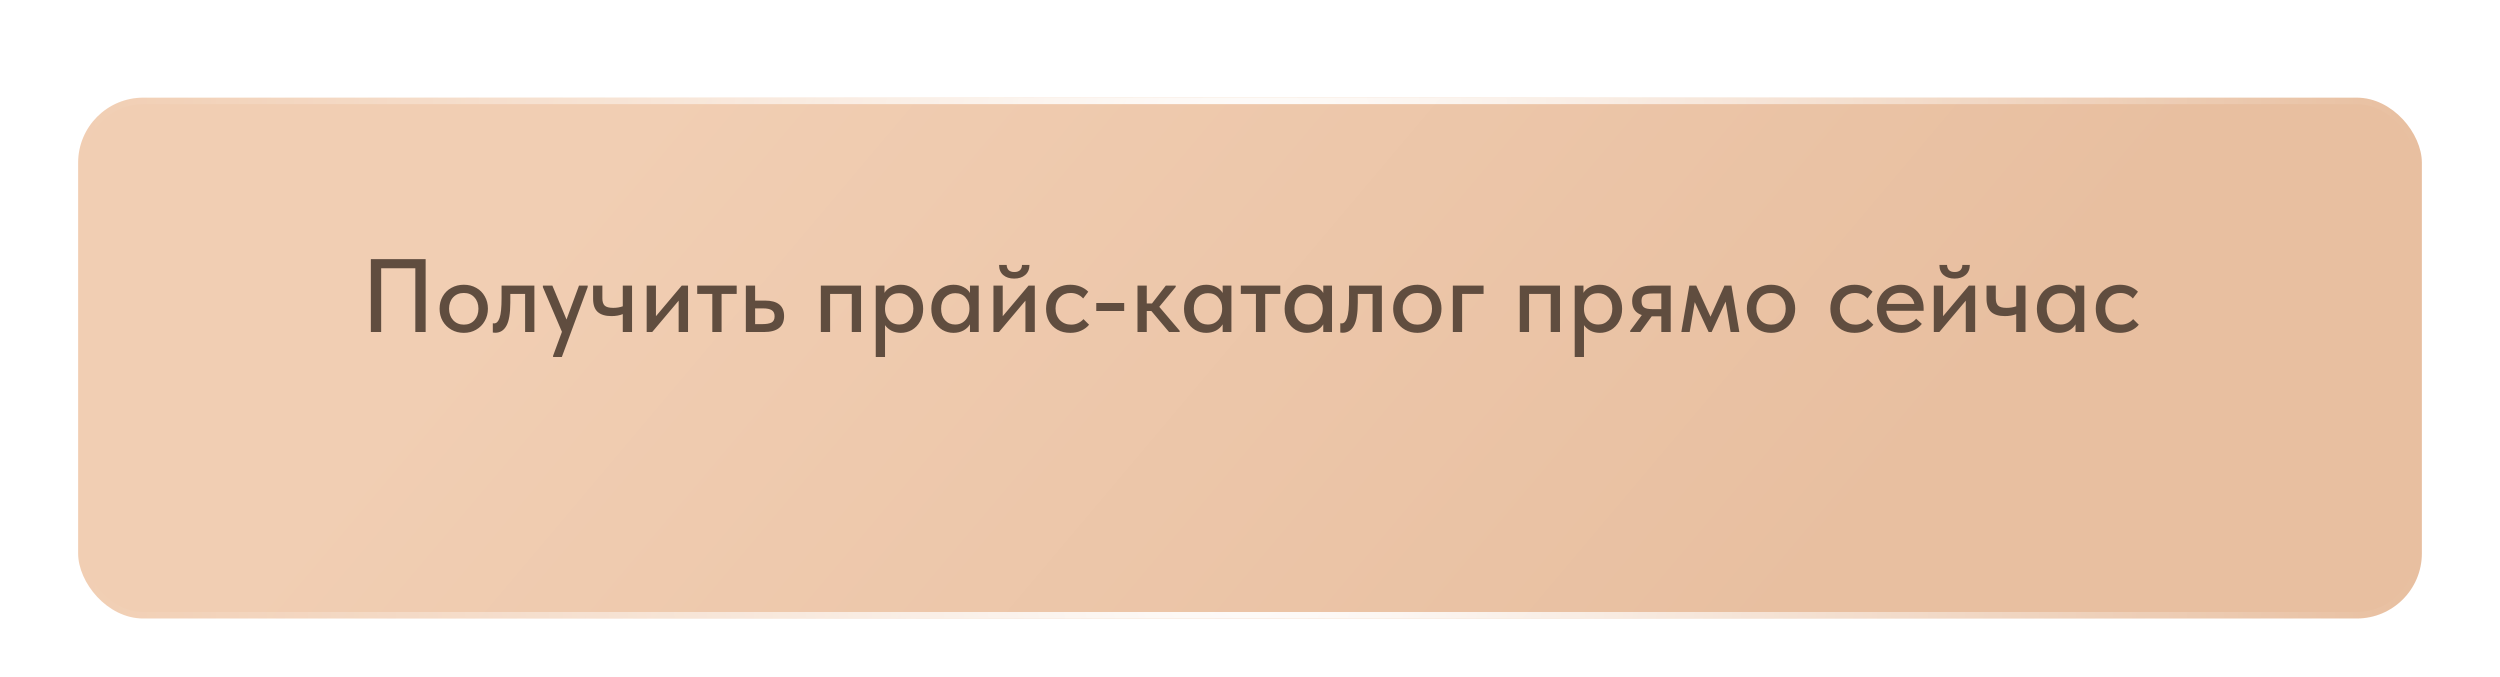 <?xml version="1.0" encoding="UTF-8"?> <svg xmlns="http://www.w3.org/2000/svg" width="384" height="104" viewBox="0 0 384 104" fill="none"> <g filter="url(#filter0_dd_181_6)"> <rect x="12" y="5" width="360" height="80" rx="10" fill="url(#paint0_linear_181_6)"></rect> <rect x="12.5" y="5.5" width="359" height="79" rx="9.5" stroke="url(#paint1_radial_181_6)"></rect> </g> <path d="M56.963 51V39.8H65.379V51H63.795V41.208H58.547V51H56.963ZM67.52 47.416C67.52 46.712 67.68 46.083 68 45.528C68.32 44.963 68.763 44.525 69.328 44.216C69.904 43.896 70.544 43.736 71.248 43.736C71.952 43.736 72.587 43.896 73.152 44.216C73.717 44.525 74.155 44.963 74.464 45.528C74.784 46.083 74.944 46.712 74.944 47.416C74.944 48.12 74.779 48.755 74.448 49.32C74.128 49.885 73.685 50.328 73.12 50.648C72.565 50.968 71.941 51.128 71.248 51.128C70.544 51.128 69.909 50.968 69.344 50.648C68.779 50.328 68.331 49.885 68 49.32C67.68 48.755 67.52 48.12 67.52 47.416ZM73.488 47.416C73.488 46.701 73.28 46.12 72.864 45.672C72.459 45.224 71.92 45 71.248 45C70.565 45 70.016 45.224 69.6 45.672C69.184 46.12 68.976 46.701 68.976 47.416C68.976 48.131 69.184 48.717 69.6 49.176C70.027 49.635 70.576 49.864 71.248 49.864C71.92 49.864 72.459 49.64 72.864 49.192C73.28 48.733 73.488 48.141 73.488 47.416ZM75.696 51.08V49.656C75.749 49.667 75.819 49.672 75.904 49.672C76.267 49.672 76.544 49.389 76.736 48.824C76.939 48.259 77.04 47.245 77.04 45.784V43.864H82.08V51H80.656V45.144H78.384V46.472C78.384 48.157 78.181 49.352 77.776 50.056C77.381 50.76 76.811 51.112 76.064 51.112C75.925 51.112 75.803 51.101 75.696 51.08ZM87.017 49.08L88.937 43.864H90.281L90.265 44.104L86.297 54.84H84.953V54.648L86.313 50.968L83.385 44.104V43.864H84.841L87.017 49.08ZM95.659 43.864H97.083V51H95.659V48.248C95.157 48.451 94.576 48.552 93.915 48.552C92.997 48.552 92.299 48.344 91.819 47.928C91.339 47.501 91.099 46.824 91.099 45.896V43.864H92.523V45.832C92.523 46.333 92.64 46.701 92.875 46.936C93.12 47.171 93.557 47.288 94.187 47.288C94.72 47.288 95.211 47.208 95.659 47.048V43.864ZM100.753 48.568L104.721 43.864H105.681V51H104.241V46.184L100.177 51H99.329V43.864H100.753V48.568ZM110.835 51H109.411V45.144H107.091V43.864H113.155V45.144H110.835V51ZM114.563 51V43.864H115.987V46.168H117.475C119.448 46.168 120.435 46.963 120.435 48.552C120.435 50.184 119.395 51 117.315 51H114.563ZM117.107 49.784C117.715 49.784 118.179 49.704 118.499 49.544C118.819 49.373 118.979 49.053 118.979 48.584C118.979 48.136 118.83 47.821 118.531 47.64C118.243 47.459 117.8 47.368 117.203 47.368H115.987V49.784H117.107ZM127.503 51H126.079V43.864H132.255V51H130.831V45.144H127.503V51ZM141.796 47.432C141.796 48.168 141.636 48.819 141.316 49.384C141.007 49.939 140.591 50.371 140.068 50.68C139.546 50.979 138.98 51.128 138.372 51.128C137.86 51.128 137.386 51.021 136.948 50.808C136.522 50.584 136.186 50.296 135.94 49.944V54.84H134.516V43.864H135.86V44.984C136.052 44.632 136.372 44.339 136.82 44.104C137.268 43.859 137.786 43.736 138.372 43.736C139.002 43.736 139.578 43.891 140.1 44.2C140.623 44.509 141.034 44.947 141.332 45.512C141.642 46.067 141.796 46.707 141.796 47.432ZM140.292 47.416C140.292 46.669 140.084 46.088 139.668 45.672C139.263 45.245 138.746 45.032 138.116 45.032C137.444 45.032 136.911 45.256 136.516 45.704C136.132 46.141 135.94 46.68 135.94 47.32V47.48C135.94 47.896 136.026 48.285 136.196 48.648C136.378 49.011 136.634 49.304 136.964 49.528C137.306 49.741 137.695 49.848 138.132 49.848C138.772 49.848 139.29 49.624 139.684 49.176C140.09 48.728 140.292 48.141 140.292 47.416ZM148.987 43.864H150.331V51H148.987V49.816C148.753 50.211 148.411 50.531 147.963 50.776C147.515 51.011 147.014 51.128 146.459 51.128C145.851 51.128 145.286 50.979 144.763 50.68C144.251 50.371 143.835 49.939 143.515 49.384C143.206 48.819 143.051 48.168 143.051 47.432C143.051 46.707 143.201 46.067 143.499 45.512C143.809 44.947 144.225 44.509 144.747 44.2C145.27 43.891 145.841 43.736 146.459 43.736C147.046 43.736 147.563 43.859 148.011 44.104C148.459 44.339 148.785 44.637 148.987 45V43.864ZM148.907 47.48V47.32C148.907 46.68 148.71 46.141 148.315 45.704C147.931 45.256 147.403 45.032 146.731 45.032C146.102 45.032 145.579 45.245 145.163 45.672C144.758 46.088 144.555 46.669 144.555 47.416C144.555 48.141 144.753 48.728 145.147 49.176C145.553 49.624 146.075 49.848 146.715 49.848C147.153 49.848 147.537 49.741 147.867 49.528C148.209 49.304 148.465 49.011 148.635 48.648C148.817 48.285 148.907 47.896 148.907 47.48ZM154.018 48.568L157.986 43.864H158.946V51H157.506V46.184L153.442 51H152.594V43.864H154.018V48.568ZM153.458 40.696H154.626C154.637 41.027 154.738 41.293 154.93 41.496C155.133 41.688 155.426 41.784 155.81 41.784C156.184 41.784 156.472 41.688 156.674 41.496C156.877 41.304 156.978 41.037 156.978 40.696H158.13C158.12 41.368 157.896 41.885 157.458 42.248C157.032 42.611 156.472 42.792 155.778 42.792C155.085 42.792 154.525 42.611 154.098 42.248C153.672 41.885 153.458 41.368 153.458 40.696ZM160.676 47.416C160.676 46.669 160.836 46.019 161.156 45.464C161.487 44.909 161.935 44.483 162.5 44.184C163.066 43.885 163.695 43.736 164.388 43.736C164.954 43.736 165.476 43.832 165.956 44.024C166.436 44.216 166.836 44.477 167.156 44.808L166.372 45.848C166.138 45.581 165.855 45.373 165.524 45.224C165.194 45.075 164.836 45 164.452 45C163.78 45 163.226 45.219 162.788 45.656C162.351 46.083 162.132 46.659 162.132 47.384C162.132 48.109 162.356 48.707 162.804 49.176C163.263 49.635 163.839 49.864 164.532 49.864C164.916 49.864 165.268 49.789 165.588 49.64C165.919 49.48 166.196 49.272 166.42 49.016L167.284 49.88C166.964 50.264 166.554 50.568 166.052 50.792C165.562 51.016 165.007 51.128 164.388 51.128C163.642 51.128 162.986 50.968 162.42 50.648C161.866 50.328 161.434 49.891 161.124 49.336C160.826 48.771 160.676 48.131 160.676 47.416ZM168.387 46.536H172.675V47.768H168.387V46.536ZM180.591 44.072L178.063 47.128L181.199 50.808V51H179.567L176.847 47.768H176.143V51H174.719V43.864H176.143V46.616H176.943L179.071 43.864H180.591V44.072ZM187.8 43.864H189.144V51H187.8V49.816C187.565 50.211 187.224 50.531 186.776 50.776C186.328 51.011 185.827 51.128 185.272 51.128C184.664 51.128 184.099 50.979 183.576 50.68C183.064 50.371 182.648 49.939 182.328 49.384C182.019 48.819 181.864 48.168 181.864 47.432C181.864 46.707 182.013 46.067 182.312 45.512C182.621 44.947 183.037 44.509 183.56 44.2C184.083 43.891 184.653 43.736 185.272 43.736C185.859 43.736 186.376 43.859 186.824 44.104C187.272 44.339 187.597 44.637 187.8 45V43.864ZM187.72 47.48V47.32C187.72 46.68 187.523 46.141 187.128 45.704C186.744 45.256 186.216 45.032 185.544 45.032C184.915 45.032 184.392 45.245 183.976 45.672C183.571 46.088 183.368 46.669 183.368 47.416C183.368 48.141 183.565 48.728 183.96 49.176C184.365 49.624 184.888 49.848 185.528 49.848C185.965 49.848 186.349 49.741 186.68 49.528C187.021 49.304 187.277 49.011 187.448 48.648C187.629 48.285 187.72 47.896 187.72 47.48ZM194.335 51H192.911V45.144H190.591V43.864H196.655V45.144H194.335V51ZM203.253 43.864H204.597V51H203.253V49.816C203.018 50.211 202.677 50.531 202.229 50.776C201.781 51.011 201.28 51.128 200.725 51.128C200.117 51.128 199.552 50.979 199.029 50.68C198.517 50.371 198.101 49.939 197.781 49.384C197.472 48.819 197.317 48.168 197.317 47.432C197.317 46.707 197.466 46.067 197.765 45.512C198.074 44.947 198.49 44.509 199.013 44.2C199.536 43.891 200.106 43.736 200.725 43.736C201.312 43.736 201.829 43.859 202.277 44.104C202.725 44.339 203.05 44.637 203.253 45V43.864ZM203.173 47.48V47.32C203.173 46.68 202.976 46.141 202.581 45.704C202.197 45.256 201.669 45.032 200.997 45.032C200.368 45.032 199.845 45.245 199.429 45.672C199.024 46.088 198.821 46.669 198.821 47.416C198.821 48.141 199.018 48.728 199.413 49.176C199.818 49.624 200.341 49.848 200.981 49.848C201.418 49.848 201.802 49.741 202.133 49.528C202.474 49.304 202.73 49.011 202.901 48.648C203.082 48.285 203.173 47.896 203.173 47.48ZM205.868 51.08V49.656C205.921 49.667 205.991 49.672 206.076 49.672C206.439 49.672 206.716 49.389 206.908 48.824C207.111 48.259 207.212 47.245 207.212 45.784V43.864H212.252V51H210.828V45.144H208.556V46.472C208.556 48.157 208.353 49.352 207.948 50.056C207.553 50.76 206.983 51.112 206.236 51.112C206.097 51.112 205.975 51.101 205.868 51.08ZM213.989 47.416C213.989 46.712 214.149 46.083 214.469 45.528C214.789 44.963 215.232 44.525 215.797 44.216C216.373 43.896 217.013 43.736 217.717 43.736C218.421 43.736 219.056 43.896 219.621 44.216C220.186 44.525 220.624 44.963 220.933 45.528C221.253 46.083 221.413 46.712 221.413 47.416C221.413 48.12 221.248 48.755 220.917 49.32C220.597 49.885 220.154 50.328 219.589 50.648C219.034 50.968 218.41 51.128 217.717 51.128C217.013 51.128 216.378 50.968 215.813 50.648C215.248 50.328 214.8 49.885 214.469 49.32C214.149 48.755 213.989 48.12 213.989 47.416ZM219.957 47.416C219.957 46.701 219.749 46.12 219.333 45.672C218.928 45.224 218.389 45 217.717 45C217.034 45 216.485 45.224 216.069 45.672C215.653 46.12 215.445 46.701 215.445 47.416C215.445 48.131 215.653 48.717 216.069 49.176C216.496 49.635 217.045 49.864 217.717 49.864C218.389 49.864 218.928 49.64 219.333 49.192C219.749 48.733 219.957 48.141 219.957 47.416ZM224.581 51H223.157V43.864H227.877V45.144H224.581V51ZM234.862 51H233.438V43.864H239.614V51H238.19V45.144H234.862V51ZM249.156 47.432C249.156 48.168 248.996 48.819 248.676 49.384C248.367 49.939 247.951 50.371 247.428 50.68C246.905 50.979 246.34 51.128 245.732 51.128C245.22 51.128 244.745 51.021 244.308 50.808C243.881 50.584 243.545 50.296 243.3 49.944V54.84H241.876V43.864H243.22V44.984C243.412 44.632 243.732 44.339 244.18 44.104C244.628 43.859 245.145 43.736 245.732 43.736C246.361 43.736 246.937 43.891 247.46 44.2C247.983 44.509 248.393 44.947 248.692 45.512C249.001 46.067 249.156 46.707 249.156 47.432ZM247.652 47.416C247.652 46.669 247.444 46.088 247.028 45.672C246.623 45.245 246.105 45.032 245.476 45.032C244.804 45.032 244.271 45.256 243.876 45.704C243.492 46.141 243.3 46.68 243.3 47.32V47.48C243.3 47.896 243.385 48.285 243.556 48.648C243.737 49.011 243.993 49.304 244.324 49.528C244.665 49.741 245.055 49.848 245.492 49.848C246.132 49.848 246.649 49.624 247.044 49.176C247.449 48.728 247.652 48.141 247.652 47.416ZM256.619 43.864V51H255.179V48.584H253.707L251.947 51H250.395V50.808L252.187 48.392C251.195 48.072 250.699 47.357 250.699 46.248C250.699 45.459 250.955 44.867 251.467 44.472C251.979 44.067 252.763 43.864 253.819 43.864H256.619ZM255.179 47.48V45.08H253.867C253.259 45.08 252.816 45.16 252.539 45.32C252.272 45.469 252.139 45.768 252.139 46.216C252.139 46.696 252.261 47.027 252.507 47.208C252.752 47.389 253.168 47.48 253.755 47.48H255.179ZM259.532 51H258.252L259.484 43.864H260.54L262.732 48.648L264.876 43.864H265.948L267.164 51H265.82L265.052 46.328L262.908 51H262.444L260.316 46.408L259.532 51ZM268.317 47.416C268.317 46.712 268.477 46.083 268.797 45.528C269.117 44.963 269.56 44.525 270.125 44.216C270.701 43.896 271.341 43.736 272.045 43.736C272.749 43.736 273.384 43.896 273.949 44.216C274.514 44.525 274.952 44.963 275.261 45.528C275.581 46.083 275.741 46.712 275.741 47.416C275.741 48.12 275.576 48.755 275.245 49.32C274.925 49.885 274.482 50.328 273.917 50.648C273.362 50.968 272.738 51.128 272.045 51.128C271.341 51.128 270.706 50.968 270.141 50.648C269.576 50.328 269.128 49.885 268.797 49.32C268.477 48.755 268.317 48.12 268.317 47.416ZM274.285 47.416C274.285 46.701 274.077 46.12 273.661 45.672C273.256 45.224 272.717 45 272.045 45C271.362 45 270.813 45.224 270.397 45.672C269.981 46.12 269.773 46.701 269.773 47.416C269.773 48.131 269.981 48.717 270.397 49.176C270.824 49.635 271.373 49.864 272.045 49.864C272.717 49.864 273.256 49.64 273.661 49.192C274.077 48.733 274.285 48.141 274.285 47.416ZM281.145 47.416C281.145 46.669 281.305 46.019 281.625 45.464C281.956 44.909 282.404 44.483 282.969 44.184C283.534 43.885 284.164 43.736 284.857 43.736C285.422 43.736 285.945 43.832 286.425 44.024C286.905 44.216 287.305 44.477 287.625 44.808L286.841 45.848C286.606 45.581 286.324 45.373 285.993 45.224C285.662 45.075 285.305 45 284.921 45C284.249 45 283.694 45.219 283.257 45.656C282.82 46.083 282.601 46.659 282.601 47.384C282.601 48.109 282.825 48.707 283.273 49.176C283.732 49.635 284.308 49.864 285.001 49.864C285.385 49.864 285.737 49.789 286.057 49.64C286.388 49.48 286.665 49.272 286.889 49.016L287.753 49.88C287.433 50.264 287.022 50.568 286.521 50.792C286.03 51.016 285.476 51.128 284.857 51.128C284.11 51.128 283.454 50.968 282.889 50.648C282.334 50.328 281.902 49.891 281.593 49.336C281.294 48.771 281.145 48.131 281.145 47.416ZM295.469 47.736H289.725C289.8 48.408 290.056 48.941 290.493 49.336C290.941 49.72 291.496 49.912 292.157 49.912C292.595 49.912 293.005 49.827 293.389 49.656C293.773 49.485 294.083 49.251 294.317 48.952L295.197 49.752C294.845 50.2 294.392 50.541 293.837 50.776C293.293 51.011 292.701 51.128 292.061 51.128C291.336 51.128 290.685 50.979 290.109 50.68C289.544 50.371 289.101 49.939 288.781 49.384C288.461 48.829 288.301 48.184 288.301 47.448C288.301 46.691 288.467 46.035 288.797 45.48C289.139 44.915 289.592 44.483 290.157 44.184C290.723 43.885 291.336 43.736 291.997 43.736C292.712 43.736 293.331 43.901 293.853 44.232C294.376 44.563 294.776 45.005 295.053 45.56C295.331 46.104 295.469 46.696 295.469 47.336V47.736ZM289.789 46.68H294.045C293.949 46.179 293.704 45.768 293.309 45.448C292.915 45.128 292.445 44.968 291.901 44.968C291.379 44.968 290.925 45.123 290.541 45.432C290.168 45.731 289.917 46.147 289.789 46.68ZM298.456 48.568L302.424 43.864H303.384V51H301.944V46.184L297.88 51H297.032V43.864H298.456V48.568ZM297.896 40.696H299.064C299.074 41.027 299.176 41.293 299.368 41.496C299.57 41.688 299.864 41.784 300.248 41.784C300.621 41.784 300.909 41.688 301.112 41.496C301.314 41.304 301.416 41.037 301.416 40.696H302.568C302.557 41.368 302.333 41.885 301.896 42.248C301.469 42.611 300.909 42.792 300.216 42.792C299.522 42.792 298.962 42.611 298.536 42.248C298.109 41.885 297.896 41.368 297.896 40.696ZM309.69 43.864H311.114V51H309.69V48.248C309.189 48.451 308.607 48.552 307.946 48.552C307.029 48.552 306.33 48.344 305.85 47.928C305.37 47.501 305.13 46.824 305.13 45.896V43.864H306.554V45.832C306.554 46.333 306.671 46.701 306.906 46.936C307.151 47.171 307.589 47.288 308.218 47.288C308.751 47.288 309.242 47.208 309.69 47.048V43.864ZM318.8 43.864H320.144V51H318.8V49.816C318.565 50.211 318.224 50.531 317.776 50.776C317.328 51.011 316.827 51.128 316.272 51.128C315.664 51.128 315.099 50.979 314.576 50.68C314.064 50.371 313.648 49.939 313.328 49.384C313.019 48.819 312.864 48.168 312.864 47.432C312.864 46.707 313.013 46.067 313.312 45.512C313.621 44.947 314.037 44.509 314.56 44.2C315.083 43.891 315.653 43.736 316.272 43.736C316.859 43.736 317.376 43.859 317.824 44.104C318.272 44.339 318.597 44.637 318.8 45V43.864ZM318.72 47.48V47.32C318.72 46.68 318.523 46.141 318.128 45.704C317.744 45.256 317.216 45.032 316.544 45.032C315.915 45.032 315.392 45.245 314.976 45.672C314.571 46.088 314.368 46.669 314.368 47.416C314.368 48.141 314.565 48.728 314.96 49.176C315.365 49.624 315.888 49.848 316.528 49.848C316.965 49.848 317.349 49.741 317.68 49.528C318.021 49.304 318.277 49.011 318.448 48.648C318.629 48.285 318.72 47.896 318.72 47.48ZM321.911 47.416C321.911 46.669 322.071 46.019 322.391 45.464C322.721 44.909 323.169 44.483 323.735 44.184C324.3 43.885 324.929 43.736 325.623 43.736C326.188 43.736 326.711 43.832 327.191 44.024C327.671 44.216 328.071 44.477 328.391 44.808L327.607 45.848C327.372 45.581 327.089 45.373 326.759 45.224C326.428 45.075 326.071 45 325.687 45C325.015 45 324.46 45.219 324.023 45.656C323.585 46.083 323.367 46.659 323.367 47.384C323.367 48.109 323.591 48.707 324.039 49.176C324.497 49.635 325.073 49.864 325.767 49.864C326.151 49.864 326.503 49.789 326.823 49.64C327.153 49.48 327.431 49.272 327.655 49.016L328.519 49.88C328.199 50.264 327.788 50.568 327.287 50.792C326.796 51.016 326.241 51.128 325.623 51.128C324.876 51.128 324.22 50.968 323.655 50.648C323.1 50.328 322.668 49.891 322.359 49.336C322.06 48.771 321.911 48.131 321.911 47.416Z" fill="#604D3F"></path> <defs> <filter id="filter0_dd_181_6" x="0" y="0" width="384" height="104" filterUnits="userSpaceOnUse" color-interpolation-filters="sRGB"> <feFlood flood-opacity="0" result="BackgroundImageFix"></feFlood> <feColorMatrix in="SourceAlpha" type="matrix" values="0 0 0 0 0 0 0 0 0 0 0 0 0 0 0 0 0 0 127 0" result="hardAlpha"></feColorMatrix> <feMorphology radius="2" operator="dilate" in="SourceAlpha" result="effect1_dropShadow_181_6"></feMorphology> <feOffset dy="7"></feOffset> <feGaussianBlur stdDeviation="5"></feGaussianBlur> <feComposite in2="hardAlpha" operator="out"></feComposite> <feColorMatrix type="matrix" values="0 0 0 0 0.949 0 0 0 0 0.812 0 0 0 0 0.706 0 0 0 0.3 0"></feColorMatrix> <feBlend mode="normal" in2="BackgroundImageFix" result="effect1_dropShadow_181_6"></feBlend> <feColorMatrix in="SourceAlpha" type="matrix" values="0 0 0 0 0 0 0 0 0 0 0 0 0 0 0 0 0 0 127 0" result="hardAlpha"></feColorMatrix> <feOffset dy="3"></feOffset> <feComposite in2="hardAlpha" operator="out"></feComposite> <feColorMatrix type="matrix" values="0 0 0 0 0.662 0 0 0 0 0.553 0 0 0 0 0.469 0 0 0 1 0"></feColorMatrix> <feBlend mode="normal" in2="effect1_dropShadow_181_6" result="effect2_dropShadow_181_6"></feBlend> <feBlend mode="normal" in="SourceGraphic" in2="effect2_dropShadow_181_6" result="shape"></feBlend> </filter> <linearGradient id="paint0_linear_181_6" x1="101.1" y1="5" x2="241.469" y2="123.437" gradientUnits="userSpaceOnUse"> <stop stop-color="#F1CEB3"></stop> <stop offset="1" stop-color="#E8BFA0"></stop> </linearGradient> <radialGradient id="paint1_radial_181_6" cx="0" cy="0" r="1" gradientUnits="userSpaceOnUse" gradientTransform="translate(192 45) rotate(180) scale(180 444.444)"> <stop stop-color="white"></stop> <stop offset="1" stop-color="white" stop-opacity="0"></stop> </radialGradient> </defs> </svg> 